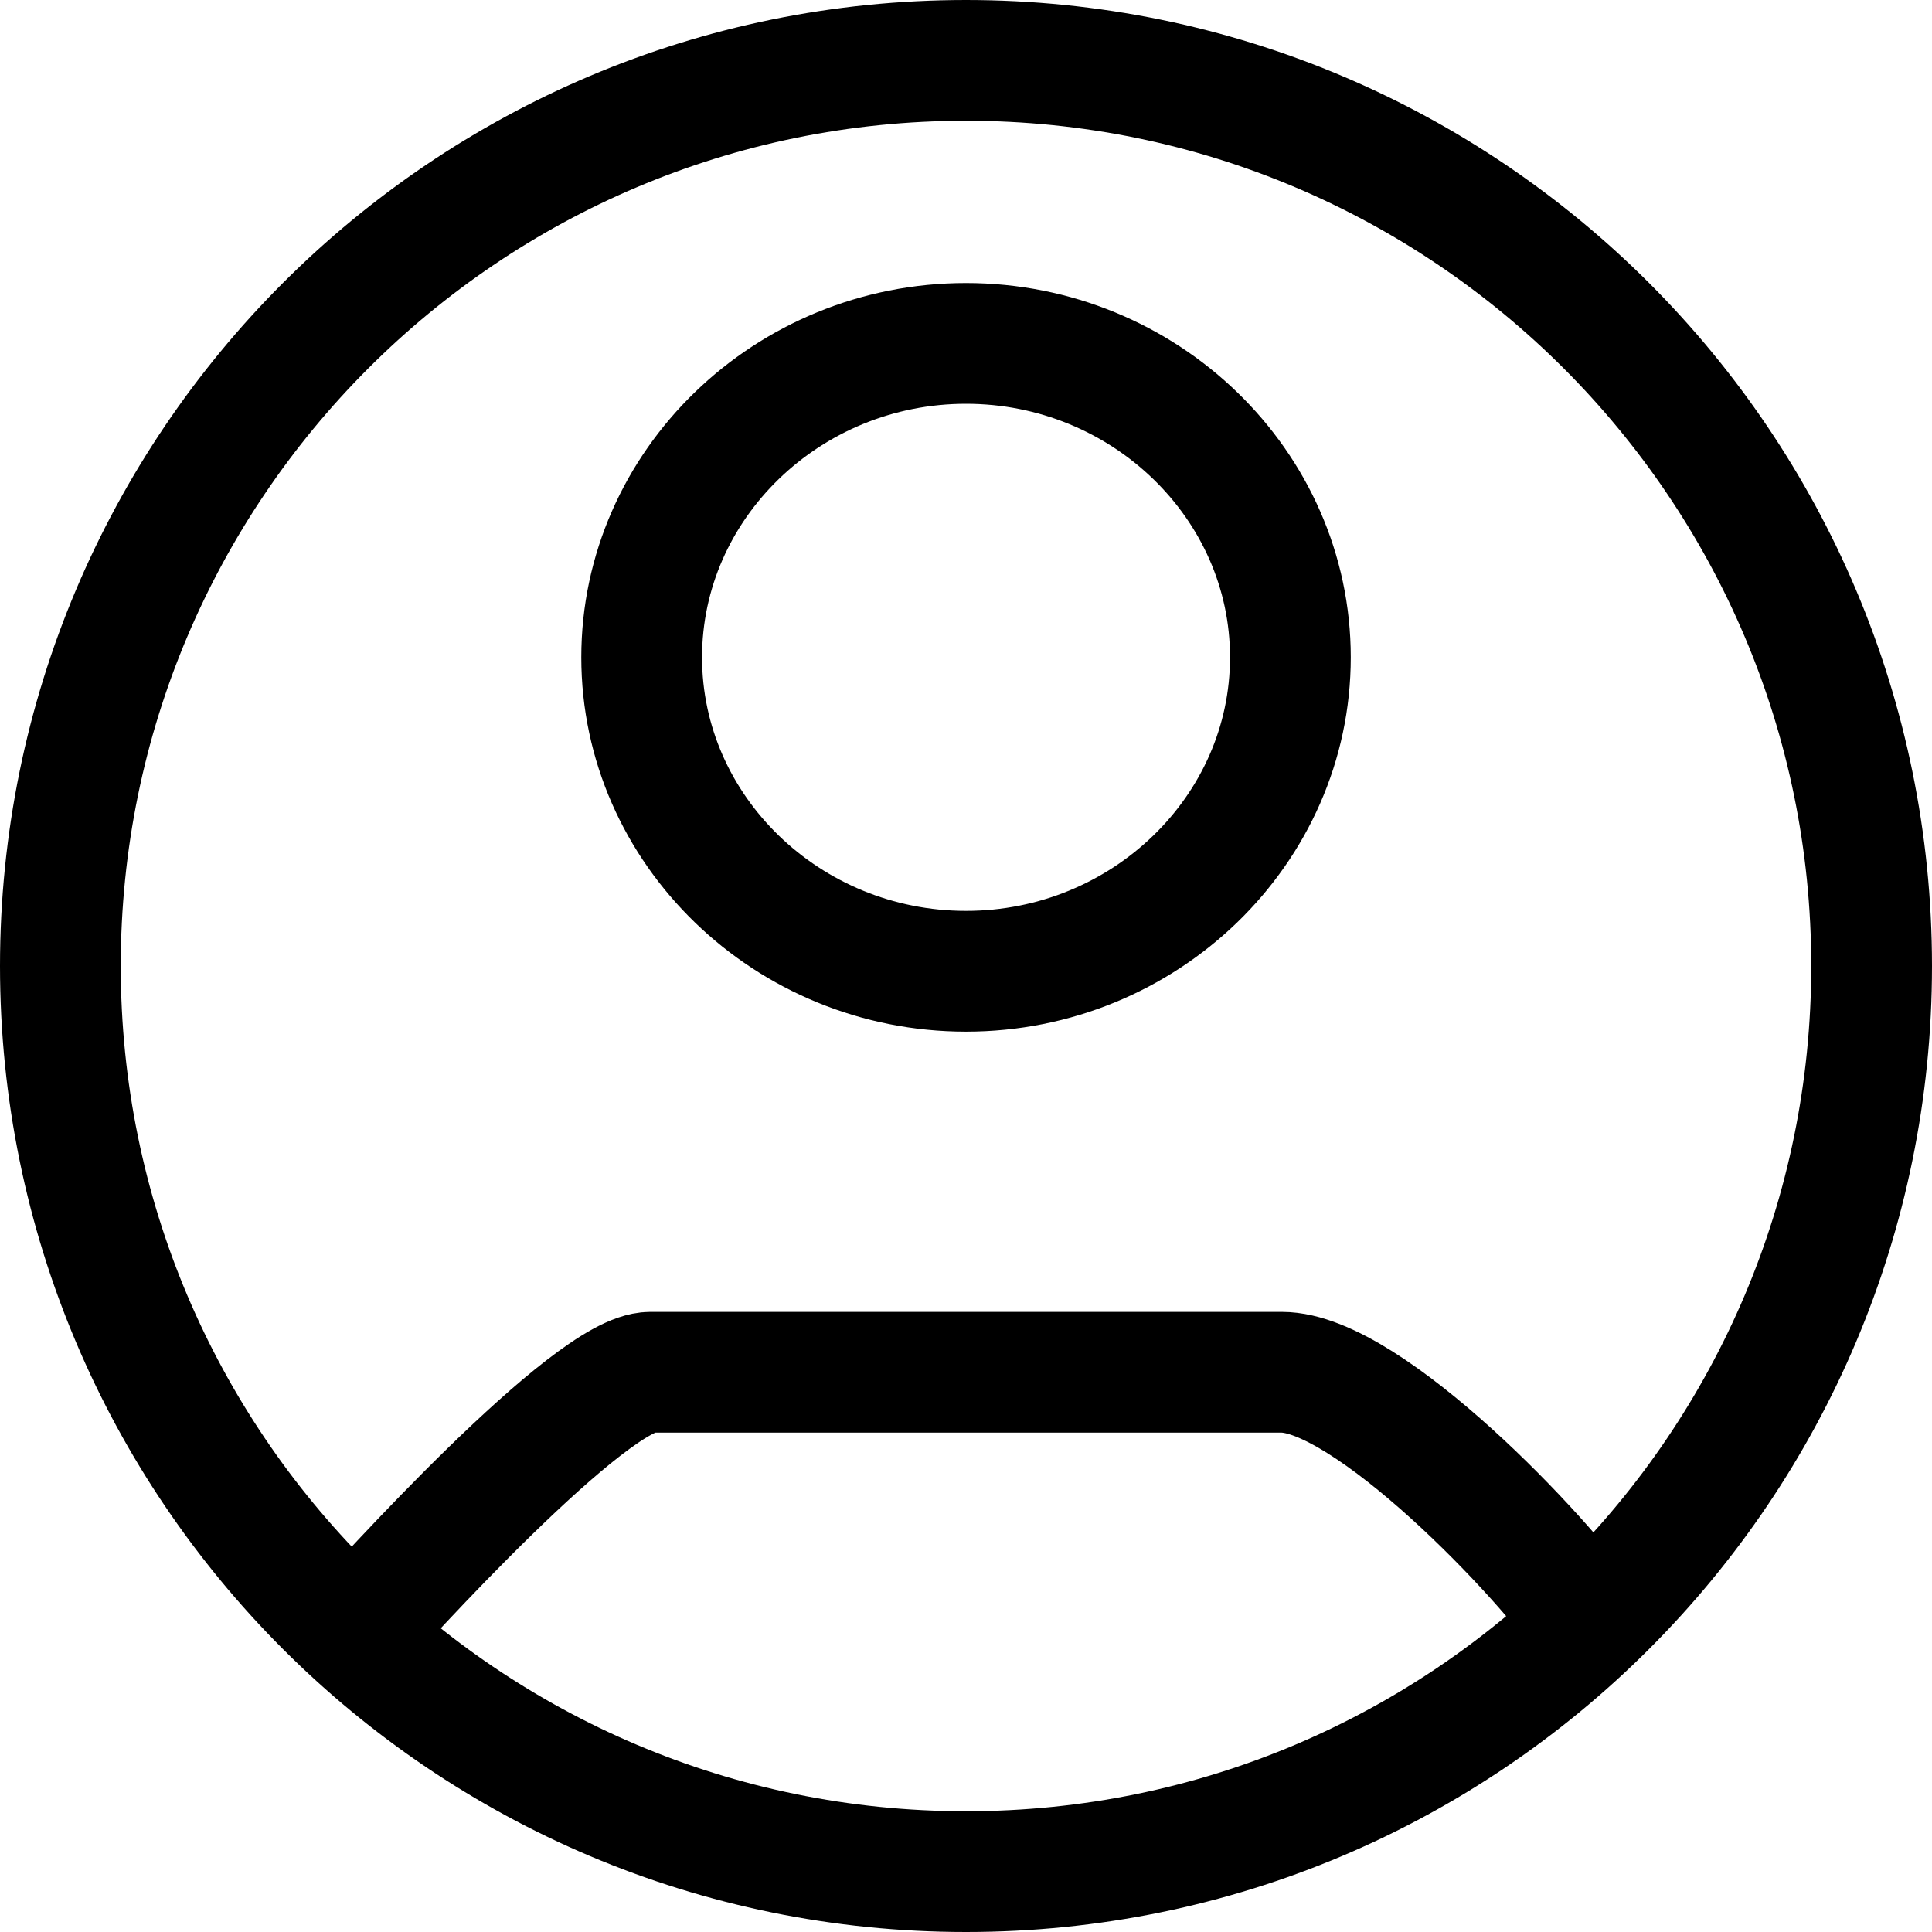<svg width="32" height="32" viewBox="0 0 32 32" fill="none" xmlns="http://www.w3.org/2000/svg">
<path d="M5.688 27.25C6.408 26.443 9.783 22.729 10.772 22.729H21.229C22.662 22.729 25.587 25.808 26.312 26.893M31 16C31 24.284 24.284 31 16 31C7.716 31 1 24.284 1 16C1 7.716 7.716 1 16 1C24.284 1 31 7.716 31 16ZM21.373 10.887C21.373 8.026 18.957 5.688 16 5.688C13.044 5.688 10.628 8.026 10.628 10.887C10.628 13.749 13.044 16.087 16 16.087C18.957 16.087 21.373 13.749 21.373 10.887Z" stroke="black" stroke-width="2"/>
</svg>
